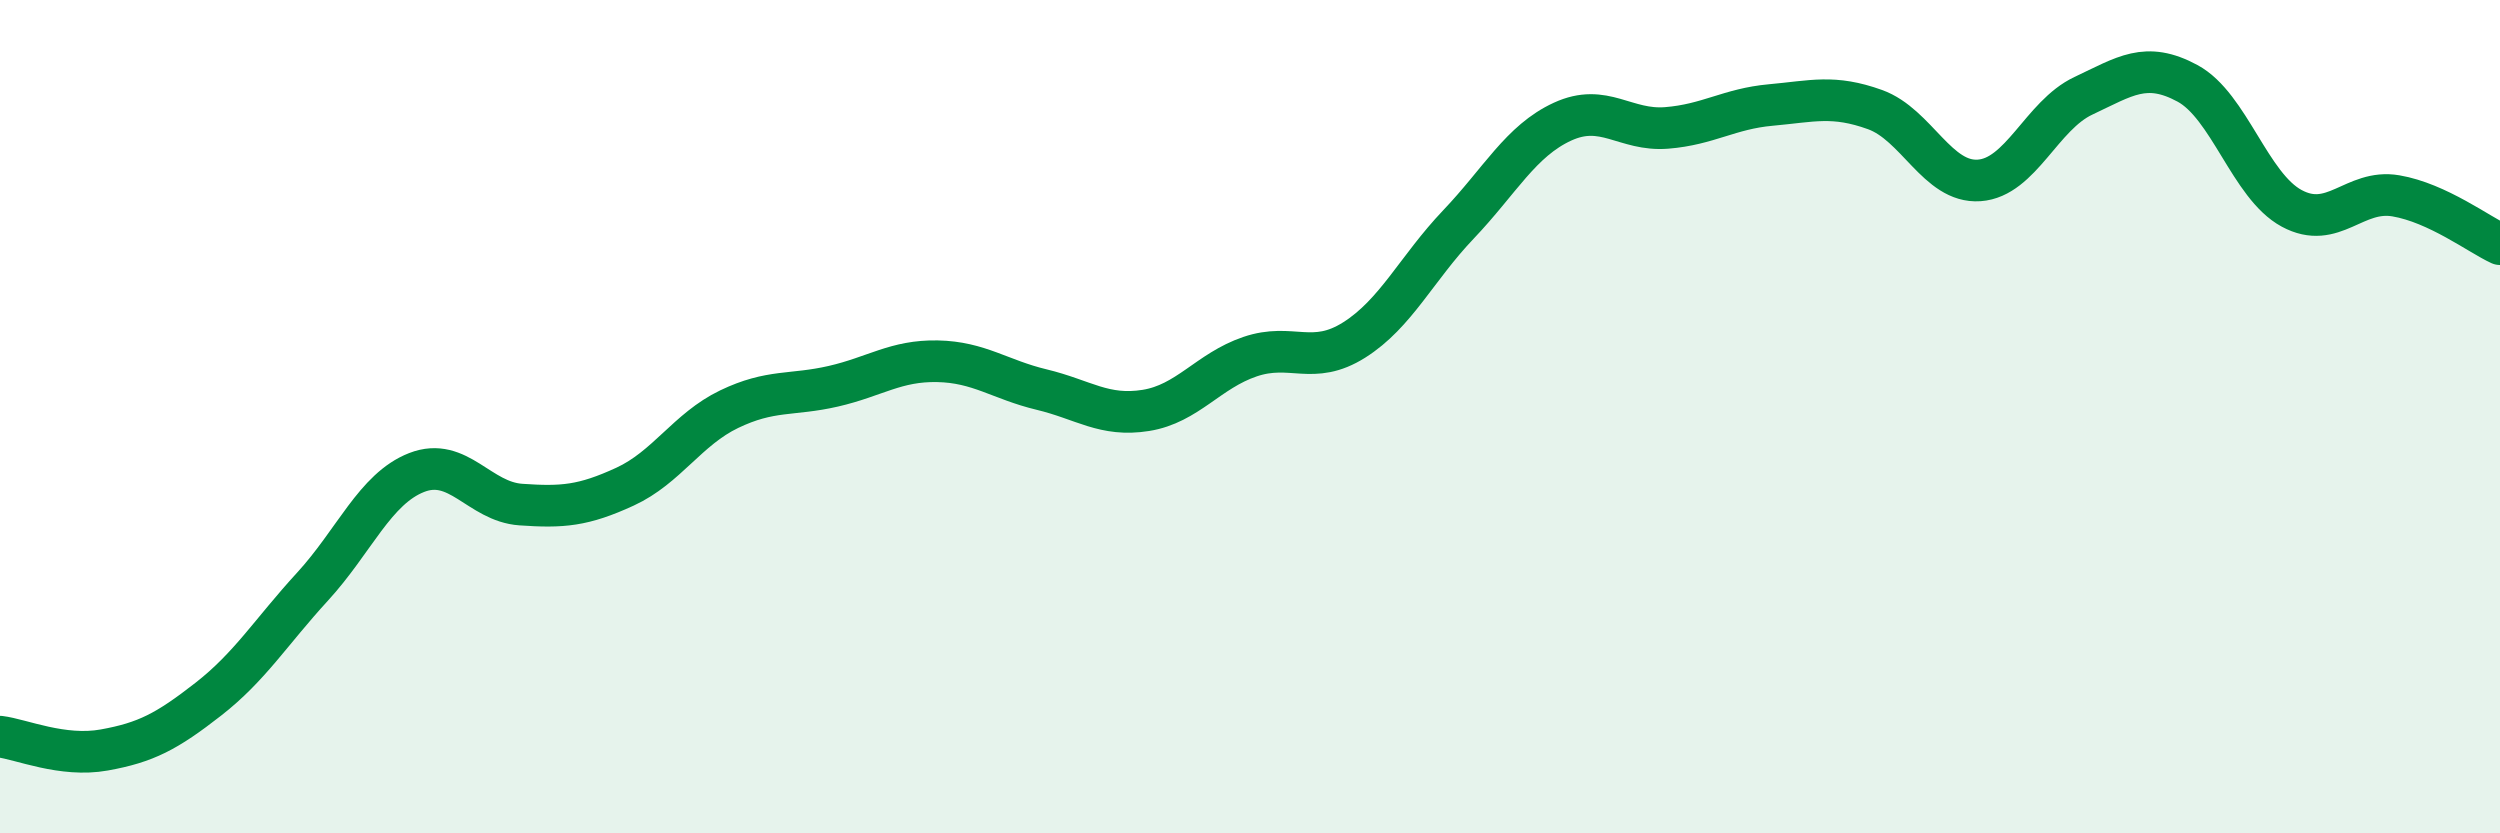
    <svg width="60" height="20" viewBox="0 0 60 20" xmlns="http://www.w3.org/2000/svg">
      <path
        d="M 0,17.68 C 0.5,17.74 1.5,18.18 2.5,18 C 3.5,17.82 4,17.56 5,16.78 C 6,16 6.5,15.17 7.5,14.08 C 8.5,12.99 9,11.73 10,11.34 C 11,10.95 11.5,12.04 12.5,12.11 C 13.5,12.18 14,12.14 15,11.68 C 16,11.22 16.5,10.3 17.5,9.82 C 18.5,9.34 19,9.5 20,9.27 C 21,9.04 21.5,8.65 22.5,8.67 C 23.5,8.69 24,9.11 25,9.35 C 26,9.59 26.5,10.01 27.5,9.85 C 28.5,9.69 29,8.9 30,8.56 C 31,8.22 31.5,8.79 32.5,8.16 C 33.5,7.53 34,6.44 35,5.39 C 36,4.34 36.5,3.38 37.5,2.92 C 38.5,2.46 39,3.15 40,3.07 C 41,2.99 41.5,2.61 42.5,2.52 C 43.5,2.43 44,2.27 45,2.63 C 46,2.99 46.5,4.4 47.5,4.33 C 48.5,4.26 49,2.77 50,2.3 C 51,1.83 51.5,1.46 52.5,2 C 53.5,2.54 54,4.46 55,5 C 56,5.54 56.5,4.53 57.5,4.7 C 58.5,4.87 59.5,5.63 60,5.86L60 20L0 20Z"
        fill="#008740"
        opacity="0.1"
        stroke-linecap="round"
        stroke-linejoin="round"
      />
      <path
        d="M 0,17.68 C 0.5,17.74 1.5,18.18 2.5,18 C 3.5,17.82 4,17.56 5,16.78 C 6,16 6.5,15.17 7.5,14.08 C 8.5,12.99 9,11.73 10,11.34 C 11,10.95 11.5,12.04 12.5,12.11 C 13.5,12.18 14,12.14 15,11.68 C 16,11.22 16.5,10.3 17.5,9.82 C 18.5,9.34 19,9.5 20,9.27 C 21,9.04 21.5,8.65 22.5,8.67 C 23.5,8.69 24,9.11 25,9.35 C 26,9.59 26.5,10.01 27.5,9.85 C 28.5,9.69 29,8.9 30,8.56 C 31,8.22 31.5,8.79 32.5,8.16 C 33.5,7.53 34,6.44 35,5.39 C 36,4.34 36.5,3.38 37.5,2.92 C 38.5,2.46 39,3.15 40,3.07 C 41,2.99 41.5,2.61 42.5,2.52 C 43.5,2.43 44,2.27 45,2.63 C 46,2.99 46.5,4.4 47.5,4.33 C 48.5,4.26 49,2.77 50,2.3 C 51,1.83 51.5,1.46 52.5,2 C 53.5,2.54 54,4.46 55,5 C 56,5.54 56.5,4.53 57.5,4.7 C 58.5,4.87 59.5,5.63 60,5.86"
        stroke="#008740"
        stroke-width="1"
        fill="none"
        stroke-linecap="round"
        stroke-linejoin="round"
      />
    </svg>
  